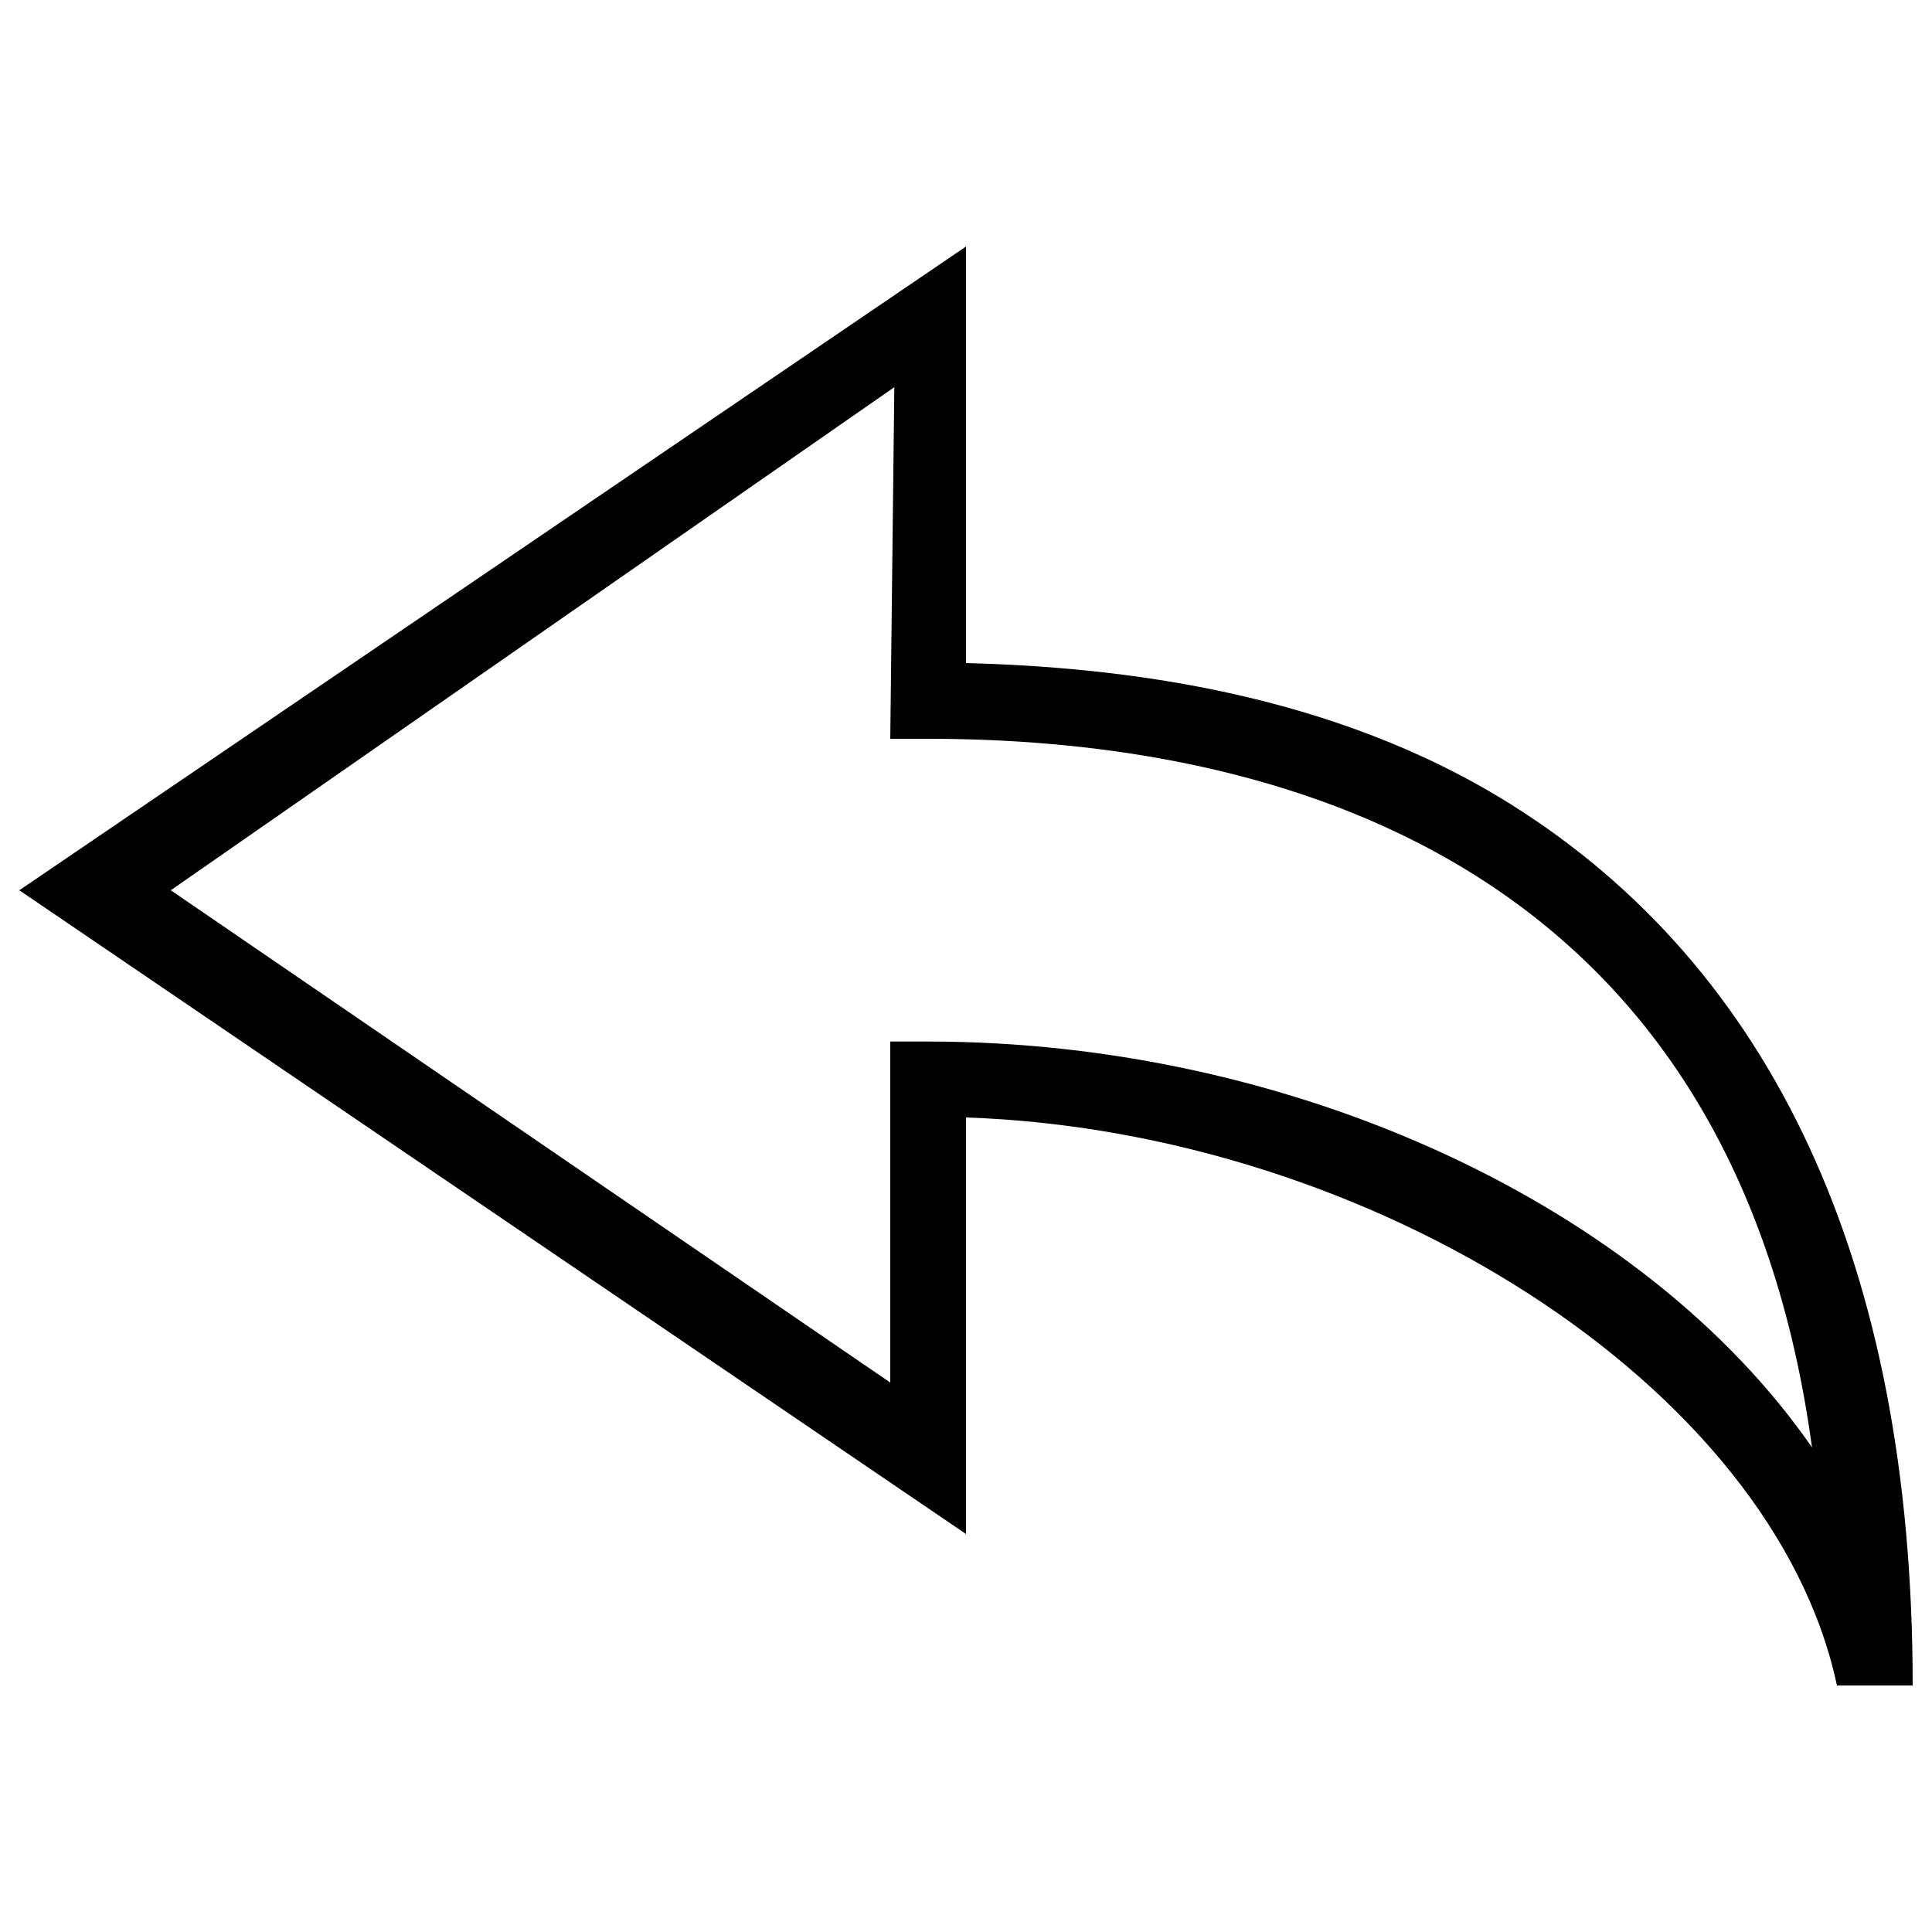 <?xml version="1.0" encoding="utf-8"?>
<!-- Svg Vector Icons : http://www.onlinewebfonts.com/icon -->
<!DOCTYPE svg PUBLIC "-//W3C//DTD SVG 1.1//EN" "http://www.w3.org/Graphics/SVG/1.1/DTD/svg11.dtd">
<svg version="1.1" xmlns="http://www.w3.org/2000/svg" xmlns:xlink="http://www.w3.org/1999/xlink" x="0px" y="0px" viewBox="0 0 1000 1000" enable-background="new 0 0 1000 1000" xml:space="preserve">
<g><path d="M460.8,715.6L88.4,460.8l374.5-260.4l-2.1,182h19.6c157.3,0,414,47.3,457.5,366.8c-86.7-125.2-268.5-210.1-457.5-210.1h-19.6V715.6z M500,127.6L10,460.8L500,794V578.4c209.6,7.1,417.8,138.9,450.8,294H990c0-220.2-74-371.7-207.2-455.6C689.5,358,579.9,345.3,500,343.2V127.6z"/></g>
</svg>